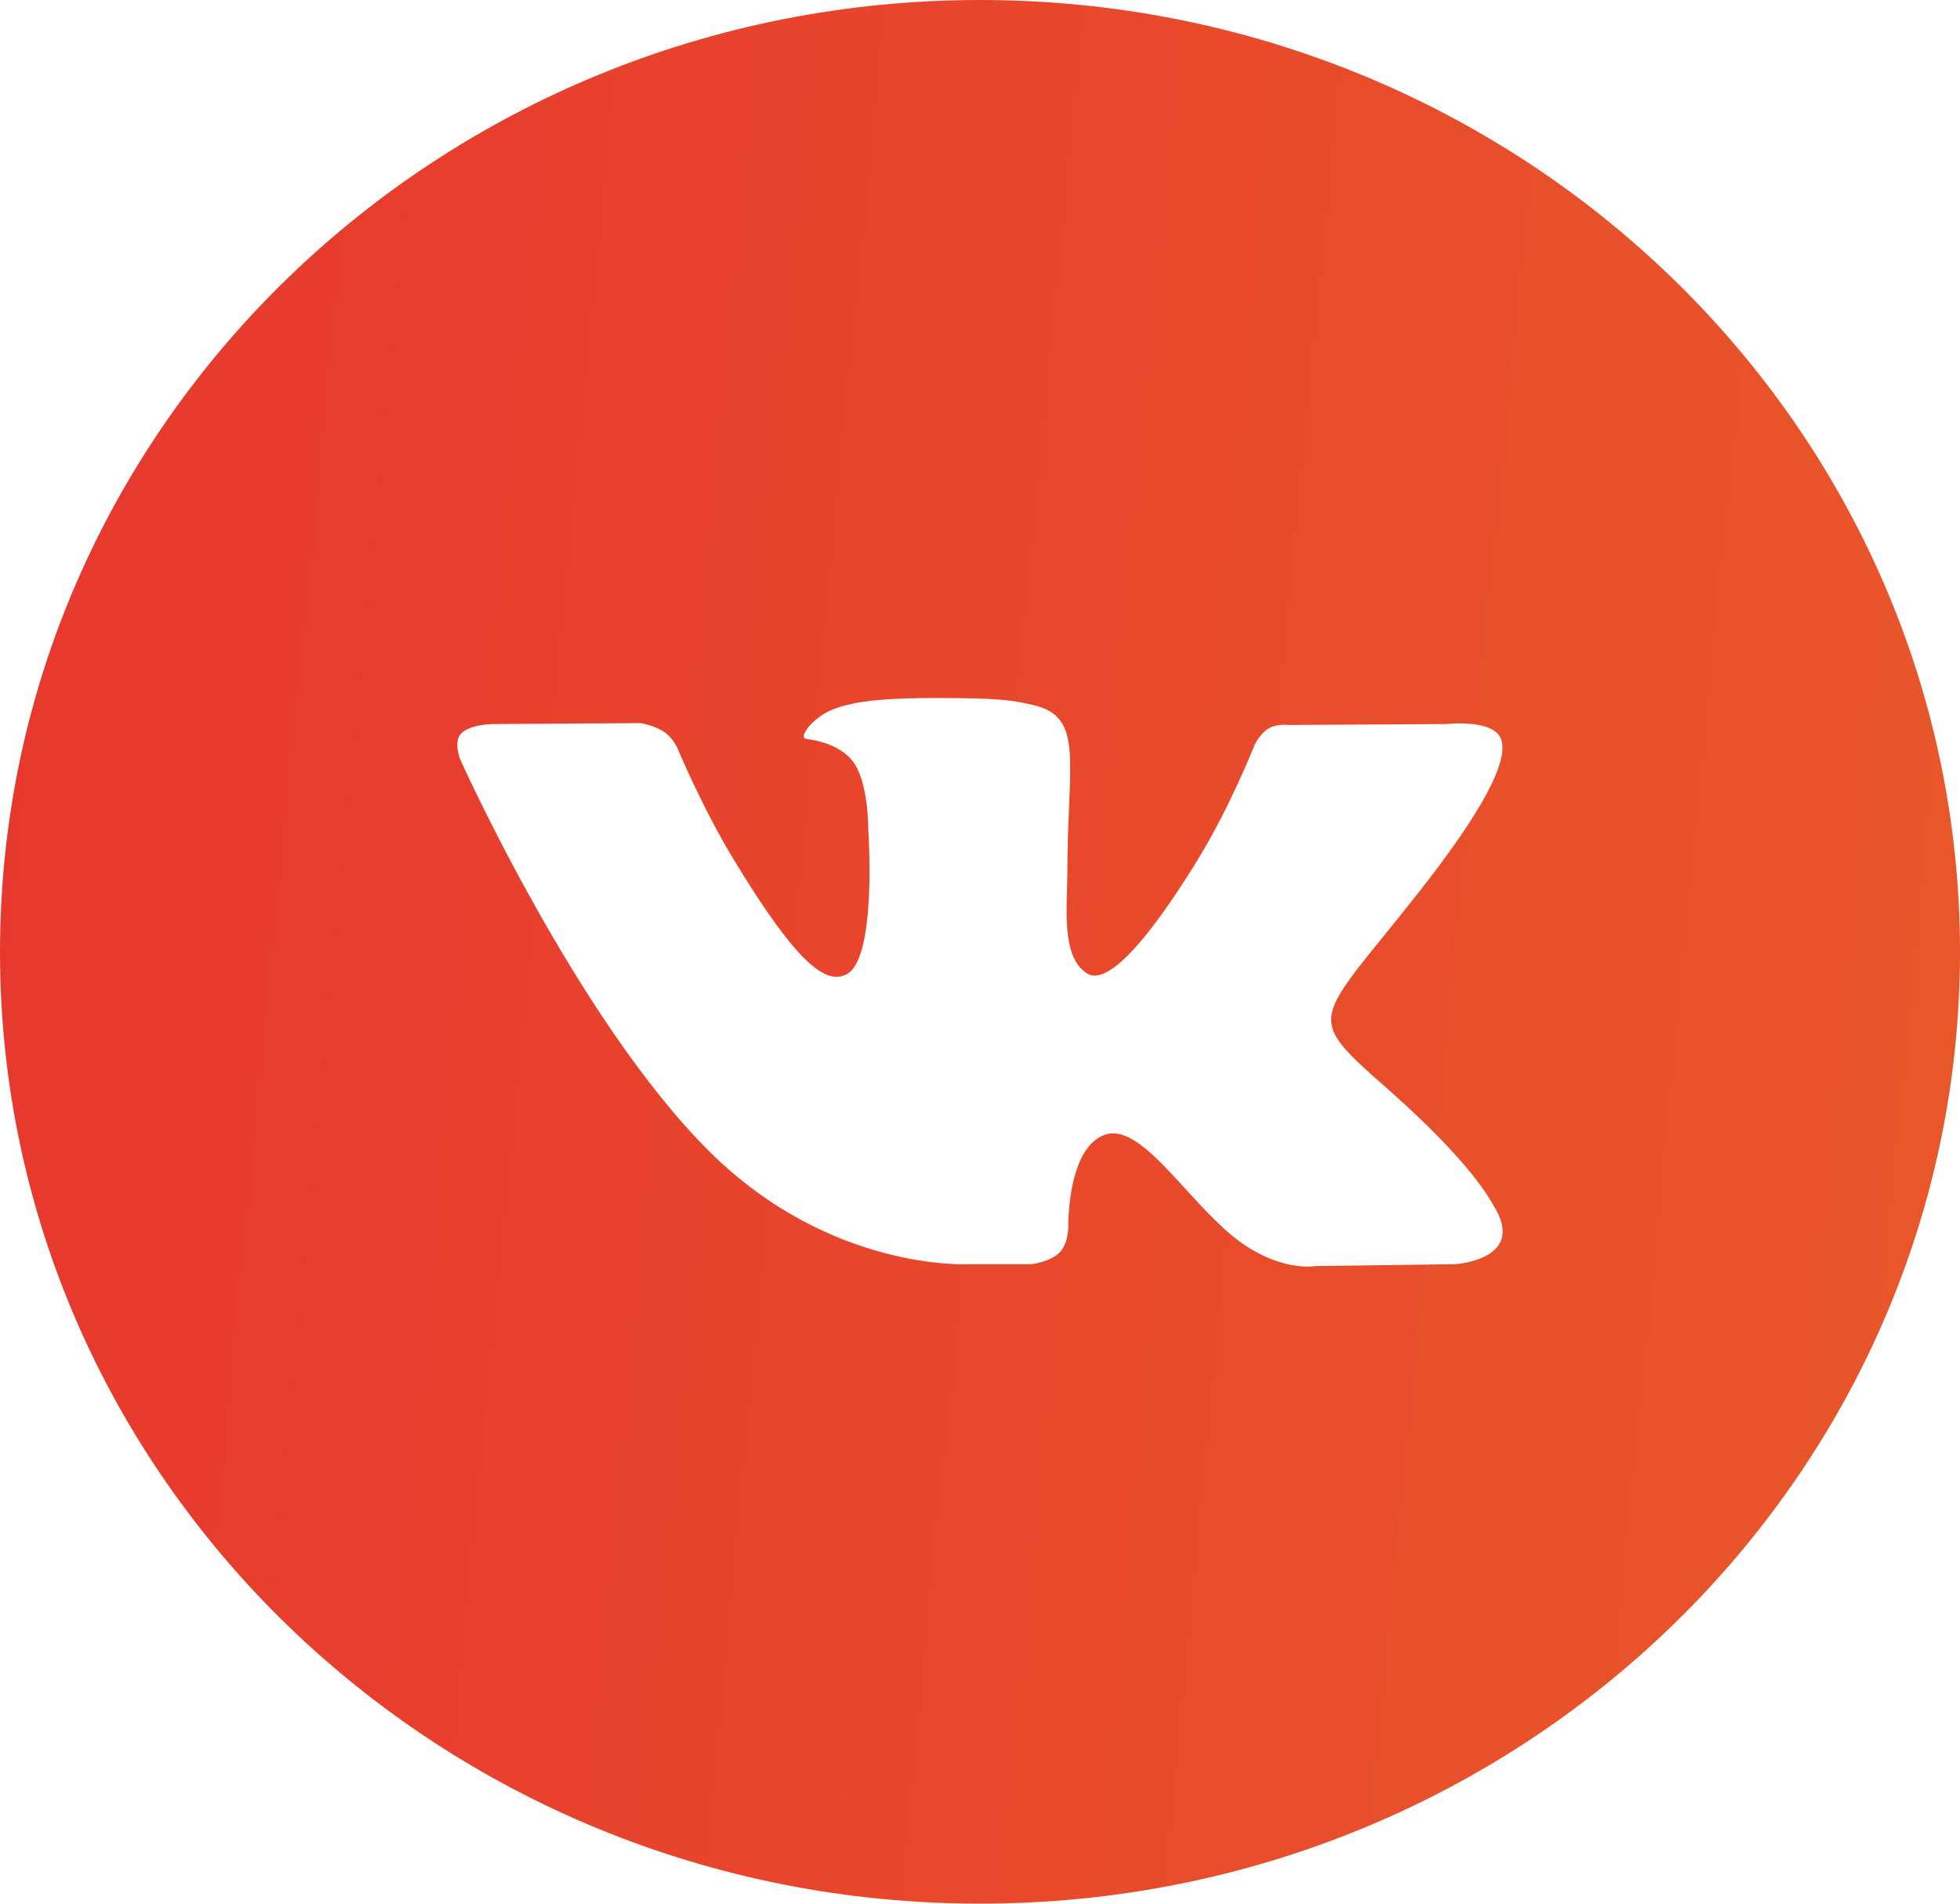 <?xml version="1.0" encoding="UTF-8"?> <svg xmlns="http://www.w3.org/2000/svg" width="35" height="34" viewBox="0 0 35 34" fill="none"> <path fill-rule="evenodd" clip-rule="evenodd" d="M0 17C0 7.611 7.835 0 17.5 0C27.165 0 35 7.611 35 17C35 26.389 27.165 34 17.5 34C7.835 34 0 26.389 0 17ZM18.415 22.579C18.415 22.579 18.752 22.543 18.925 22.366C19.083 22.204 19.077 21.899 19.077 21.899C19.077 21.899 19.056 20.472 19.751 20.261C20.436 20.054 21.315 21.641 22.248 22.252C22.953 22.713 23.488 22.612 23.488 22.612L25.981 22.579C25.981 22.579 27.285 22.502 26.667 21.525C26.616 21.445 26.306 20.801 24.814 19.48C23.25 18.096 23.46 18.32 25.342 15.927C26.489 14.469 26.947 13.58 26.804 13.199C26.668 12.835 25.824 12.932 25.824 12.932L23.018 12.948C23.018 12.948 22.81 12.921 22.655 13.009C22.505 13.096 22.407 13.297 22.407 13.297C22.407 13.297 21.963 14.424 21.371 15.383C20.121 17.407 19.622 17.514 19.417 17.389C18.941 17.095 19.06 16.212 19.06 15.584C19.06 13.622 19.372 12.805 18.453 12.593C18.148 12.523 17.923 12.477 17.143 12.469C16.141 12.459 15.294 12.472 14.814 12.696C14.494 12.845 14.248 13.178 14.398 13.197C14.584 13.22 15.004 13.305 15.226 13.594C15.514 13.967 15.504 14.805 15.504 14.805C15.504 14.805 15.669 17.113 15.118 17.4C14.74 17.597 14.221 17.195 13.106 15.359C12.536 14.419 12.105 13.38 12.105 13.38C12.105 13.38 12.022 13.185 11.873 13.081C11.693 12.955 11.442 12.915 11.442 12.915L8.775 12.932C8.775 12.932 8.374 12.942 8.227 13.109C8.097 13.256 8.217 13.561 8.217 13.561C8.217 13.561 10.305 18.22 12.67 20.568C14.838 22.72 17.3 22.579 17.3 22.579H18.415Z" fill="url(#paint0_linear_826_704)"></path> <defs> <linearGradient id="paint0_linear_826_704" x1="0" y1="0" x2="41.885" y2="4.052" gradientUnits="userSpaceOnUse"> <stop stop-color="#E7372E"></stop> <stop offset="1" stop-color="#E95B29"></stop> </linearGradient> </defs> </svg> 